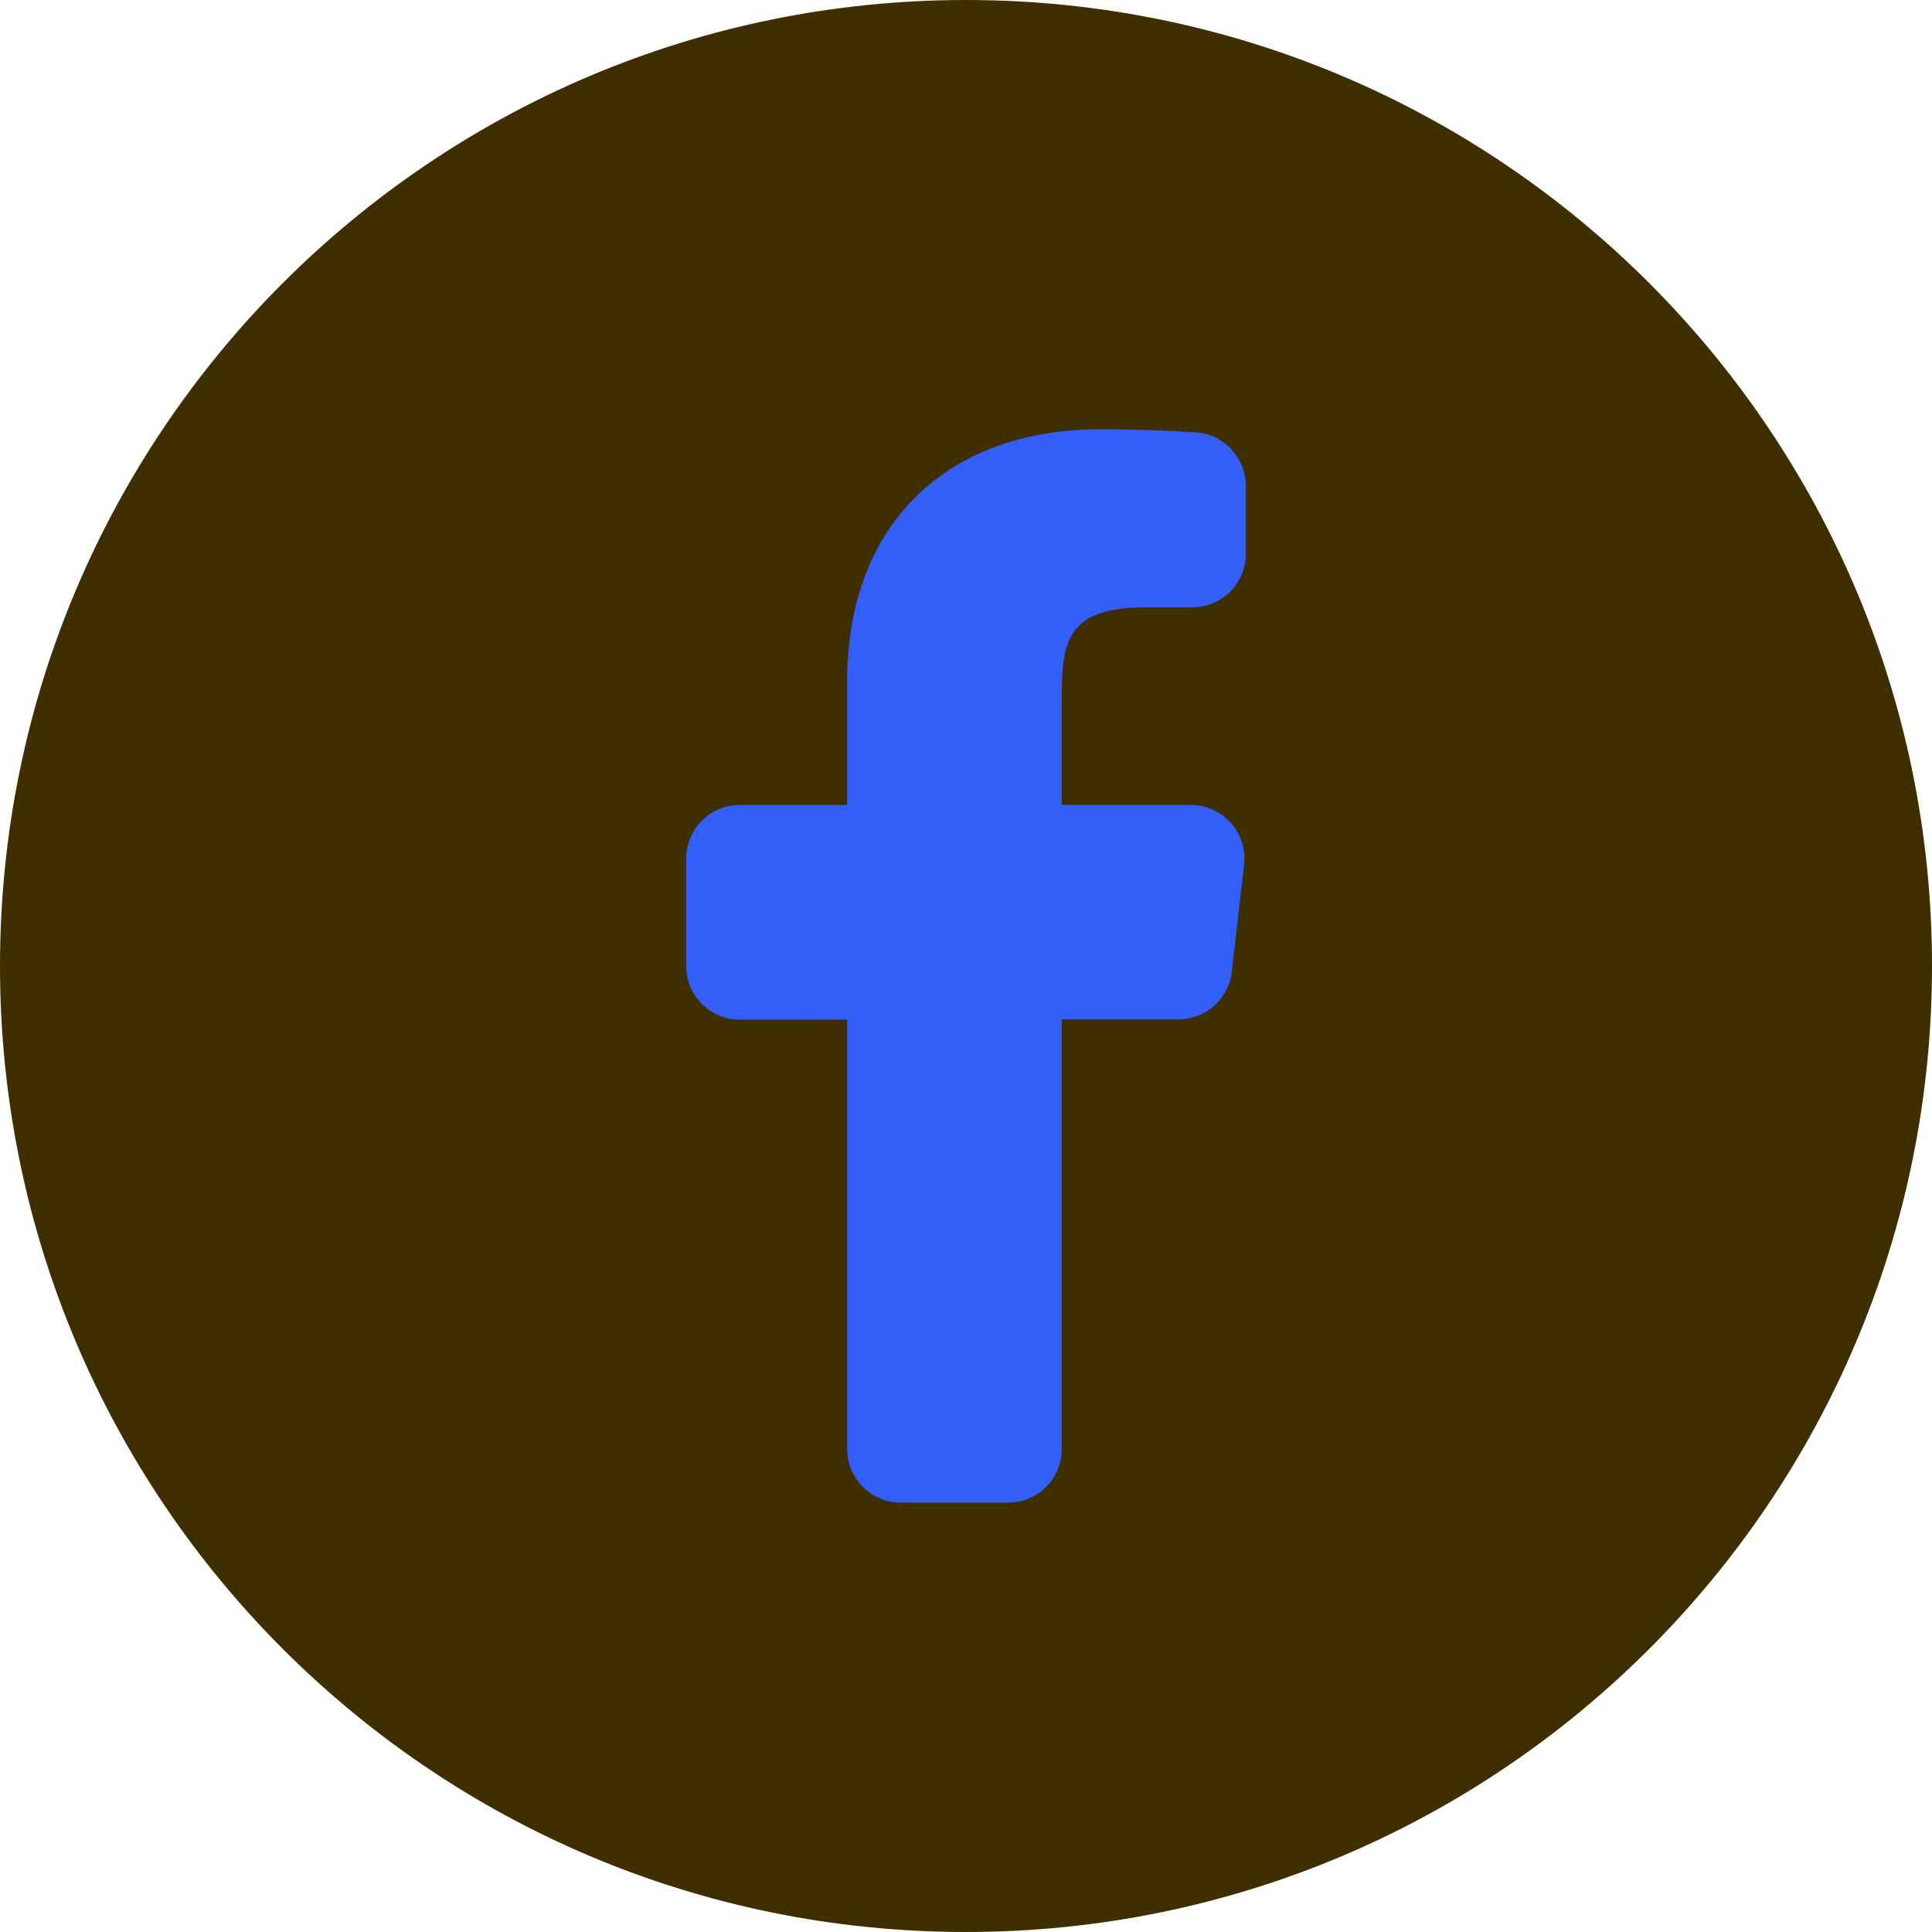 <?xml version="1.0" encoding="UTF-8"?>
<svg xmlns="http://www.w3.org/2000/svg" width="60" height="60" viewBox="0 0 60 60" fill="none">
  <g clip-path="url(#clip0_1065_535)">
    <path fill-rule="evenodd" clip-rule="evenodd" d="M0 30C0 13.431 13.431 0 30 0C46.569 0 60 13.431 60 30C60 46.569 46.569 60 30 60C13.431 60 0 46.569 0 30Z" fill="#3F2E00"></path>
    <path fill-rule="evenodd" clip-rule="evenodd" d="M36.98 24.999H32.975V21.666C32.975 19.945 33.115 18.862 35.58 18.862H37.027C37.947 18.862 38.694 18.115 38.694 17.195V15.105C38.694 14.234 38.025 13.489 37.155 13.43C36.149 13.362 35.14 13.33 34.13 13.332C29.609 13.332 26.309 16.094 26.309 21.164V24.999H22.975C22.055 24.999 21.309 25.745 21.309 26.666V29.999C21.309 30.919 22.055 31.666 22.975 31.666L26.309 31.664V44.999C26.309 45.919 27.055 46.666 27.975 46.666H31.309C32.229 46.666 32.975 45.919 32.975 44.999V31.66L36.599 31.659C37.445 31.659 38.157 31.024 38.254 30.182L38.635 26.855C38.75 25.867 37.977 24.999 36.98 24.999Z" fill="#335EF7"></path>
  </g>
  <defs>
    <clipPath id="clip0_1065_535">
      <rect width="60" height="60" fill="white"></rect>
    </clipPath>
  </defs>
</svg>

